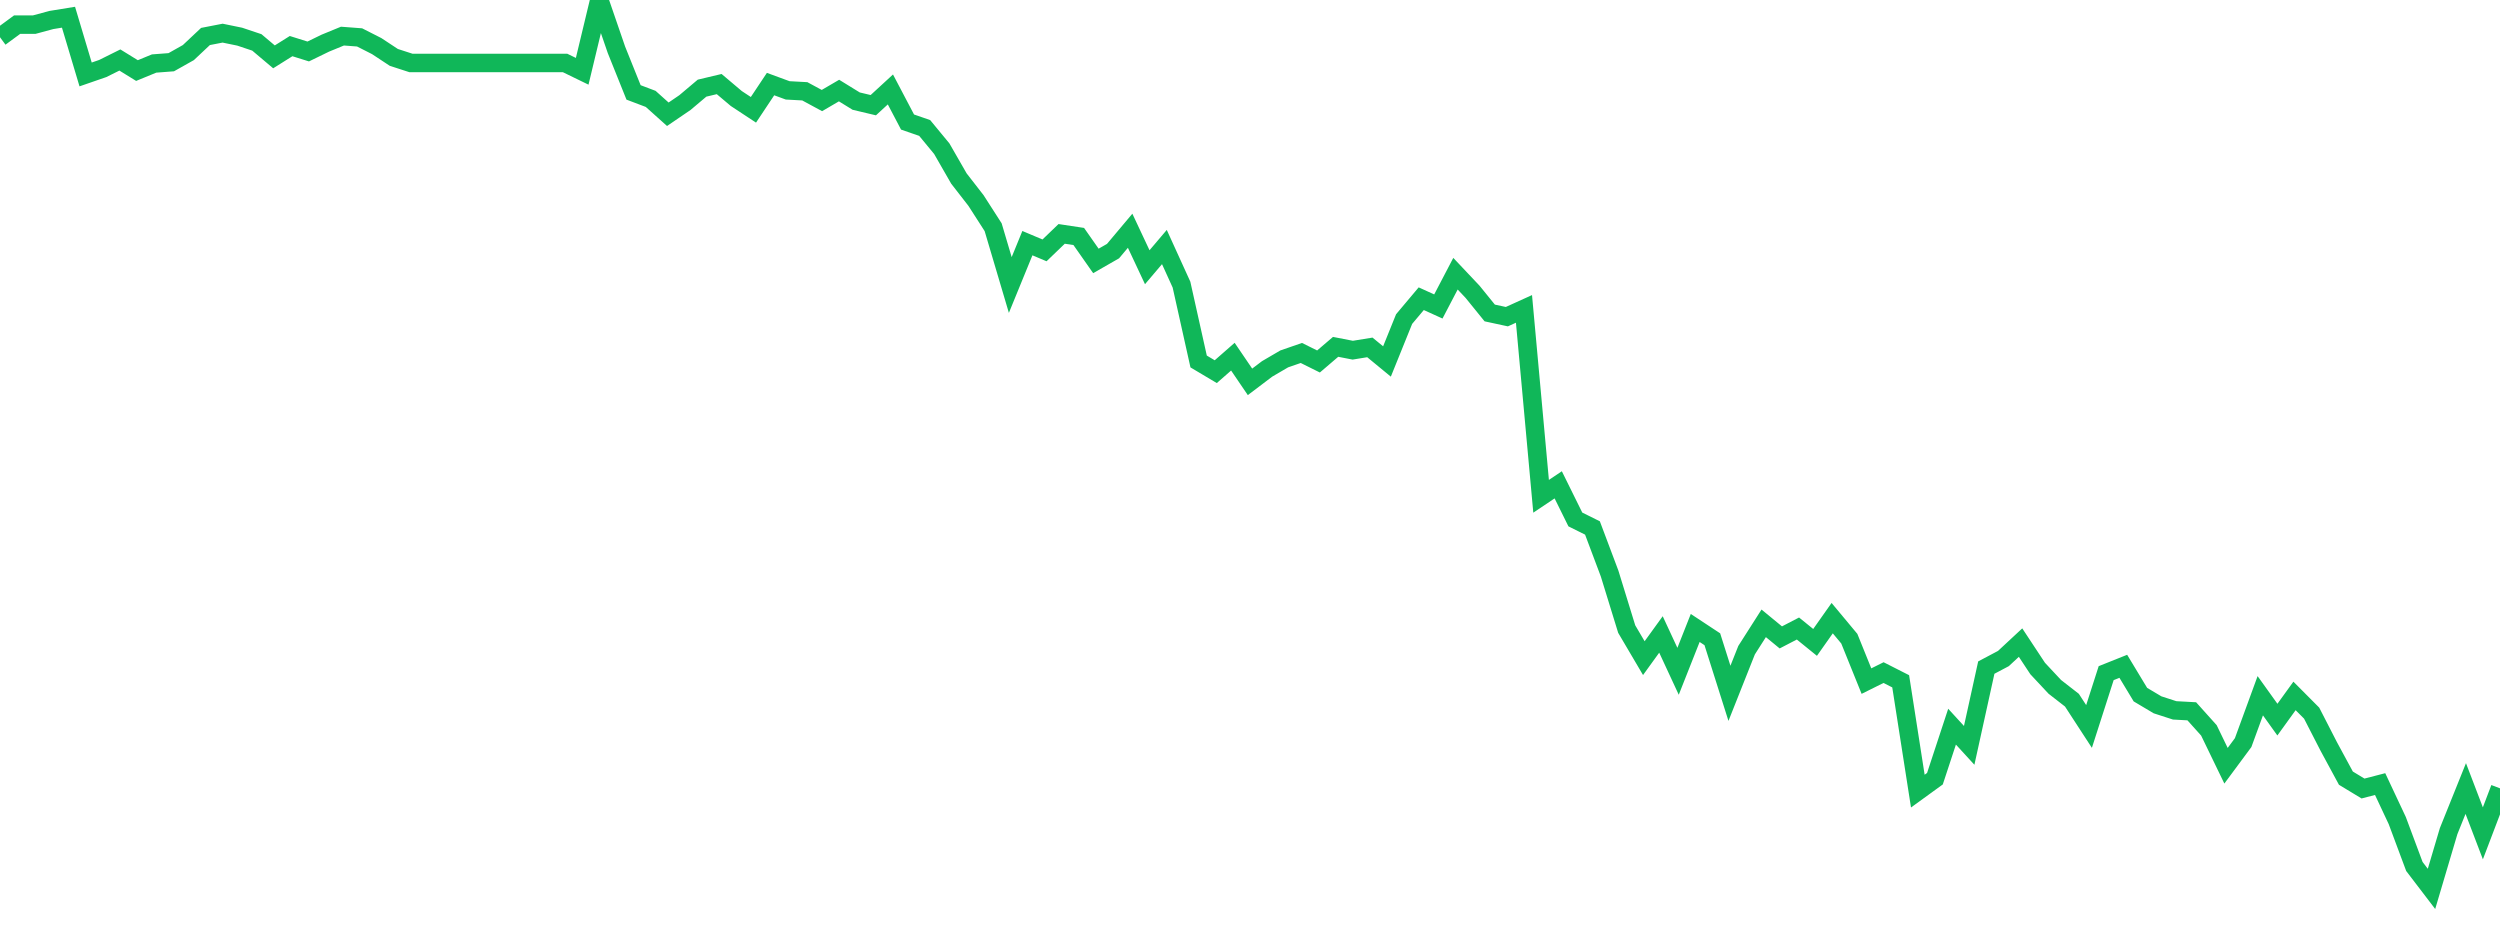 <?xml version="1.0" standalone="no"?>
<!DOCTYPE svg PUBLIC "-//W3C//DTD SVG 1.1//EN" "http://www.w3.org/Graphics/SVG/1.1/DTD/svg11.dtd">
<svg width="135" height="50" viewBox="0 0 135 50" preserveAspectRatio="none" class="sparkline" xmlns="http://www.w3.org/2000/svg"
xmlns:xlink="http://www.w3.org/1999/xlink"><path  class="sparkline--line" d="M 0 2.01 L 0 2.01 L 0.925 1.33 L 1.849 1.33 L 2.774 1.08 L 3.699 0.93 L 4.623 4.02 L 5.548 3.7 L 6.473 3.24 L 7.397 3.81 L 8.322 3.43 L 9.247 3.36 L 10.171 2.84 L 11.096 1.97 L 12.021 1.79 L 12.945 1.98 L 13.87 2.29 L 14.795 3.07 L 15.719 2.49 L 16.644 2.78 L 17.568 2.33 L 18.493 1.95 L 19.418 2.02 L 20.342 2.49 L 21.267 3.1 L 22.192 3.4 L 23.116 3.4 L 24.041 3.4 L 24.966 3.4 L 25.89 3.4 L 26.815 3.4 L 27.74 3.4 L 28.664 3.4 L 29.589 3.4 L 30.514 3.4 L 31.438 3.85 L 32.363 0 L 33.288 2.69 L 34.212 4.99 L 35.137 5.34 L 36.062 6.17 L 36.986 5.54 L 37.911 4.76 L 38.836 4.54 L 39.76 5.32 L 40.685 5.93 L 41.61 4.54 L 42.534 4.88 L 43.459 4.93 L 44.384 5.43 L 45.308 4.89 L 46.233 5.46 L 47.158 5.68 L 48.082 4.83 L 49.007 6.59 L 49.932 6.91 L 50.856 8.03 L 51.781 9.64 L 52.705 10.83 L 53.63 12.27 L 54.555 15.39 L 55.479 13.13 L 56.404 13.52 L 57.329 12.63 L 58.253 12.77 L 59.178 14.09 L 60.103 13.56 L 61.027 12.46 L 61.952 14.43 L 62.877 13.34 L 63.801 15.37 L 64.726 19.52 L 65.651 20.07 L 66.575 19.26 L 67.5 20.62 L 68.425 19.92 L 69.349 19.38 L 70.274 19.06 L 71.199 19.52 L 72.123 18.73 L 73.048 18.91 L 73.973 18.76 L 74.897 19.52 L 75.822 17.23 L 76.747 16.13 L 77.671 16.55 L 78.596 14.78 L 79.521 15.76 L 80.445 16.9 L 81.37 17.1 L 82.295 16.68 L 83.219 26.8 L 84.144 26.18 L 85.068 28.05 L 85.993 28.51 L 86.918 30.97 L 87.842 33.97 L 88.767 35.54 L 89.692 34.26 L 90.616 36.25 L 91.541 33.91 L 92.466 34.52 L 93.39 37.44 L 94.315 35.11 L 95.24 33.66 L 96.164 34.42 L 97.089 33.94 L 98.014 34.69 L 98.938 33.38 L 99.863 34.49 L 100.788 36.78 L 101.712 36.32 L 102.637 36.79 L 103.562 42.72 L 104.486 42.05 L 105.411 39.24 L 106.336 40.25 L 107.26 36.05 L 108.185 35.56 L 109.11 34.7 L 110.034 36.1 L 110.959 37.09 L 111.884 37.81 L 112.808 39.23 L 113.733 36.35 L 114.658 35.98 L 115.582 37.51 L 116.507 38.06 L 117.432 38.36 L 118.356 38.41 L 119.281 39.44 L 120.205 41.35 L 121.13 40.1 L 122.055 37.57 L 122.979 38.86 L 123.904 37.58 L 124.829 38.51 L 125.753 40.31 L 126.678 42.02 L 127.603 42.58 L 128.527 42.34 L 129.452 44.31 L 130.377 46.79 L 131.301 48 L 132.226 44.88 L 133.151 42.58 L 134.075 45 L 135 42.57" fill="none" stroke-width="1" stroke="#10b759"></path></svg>